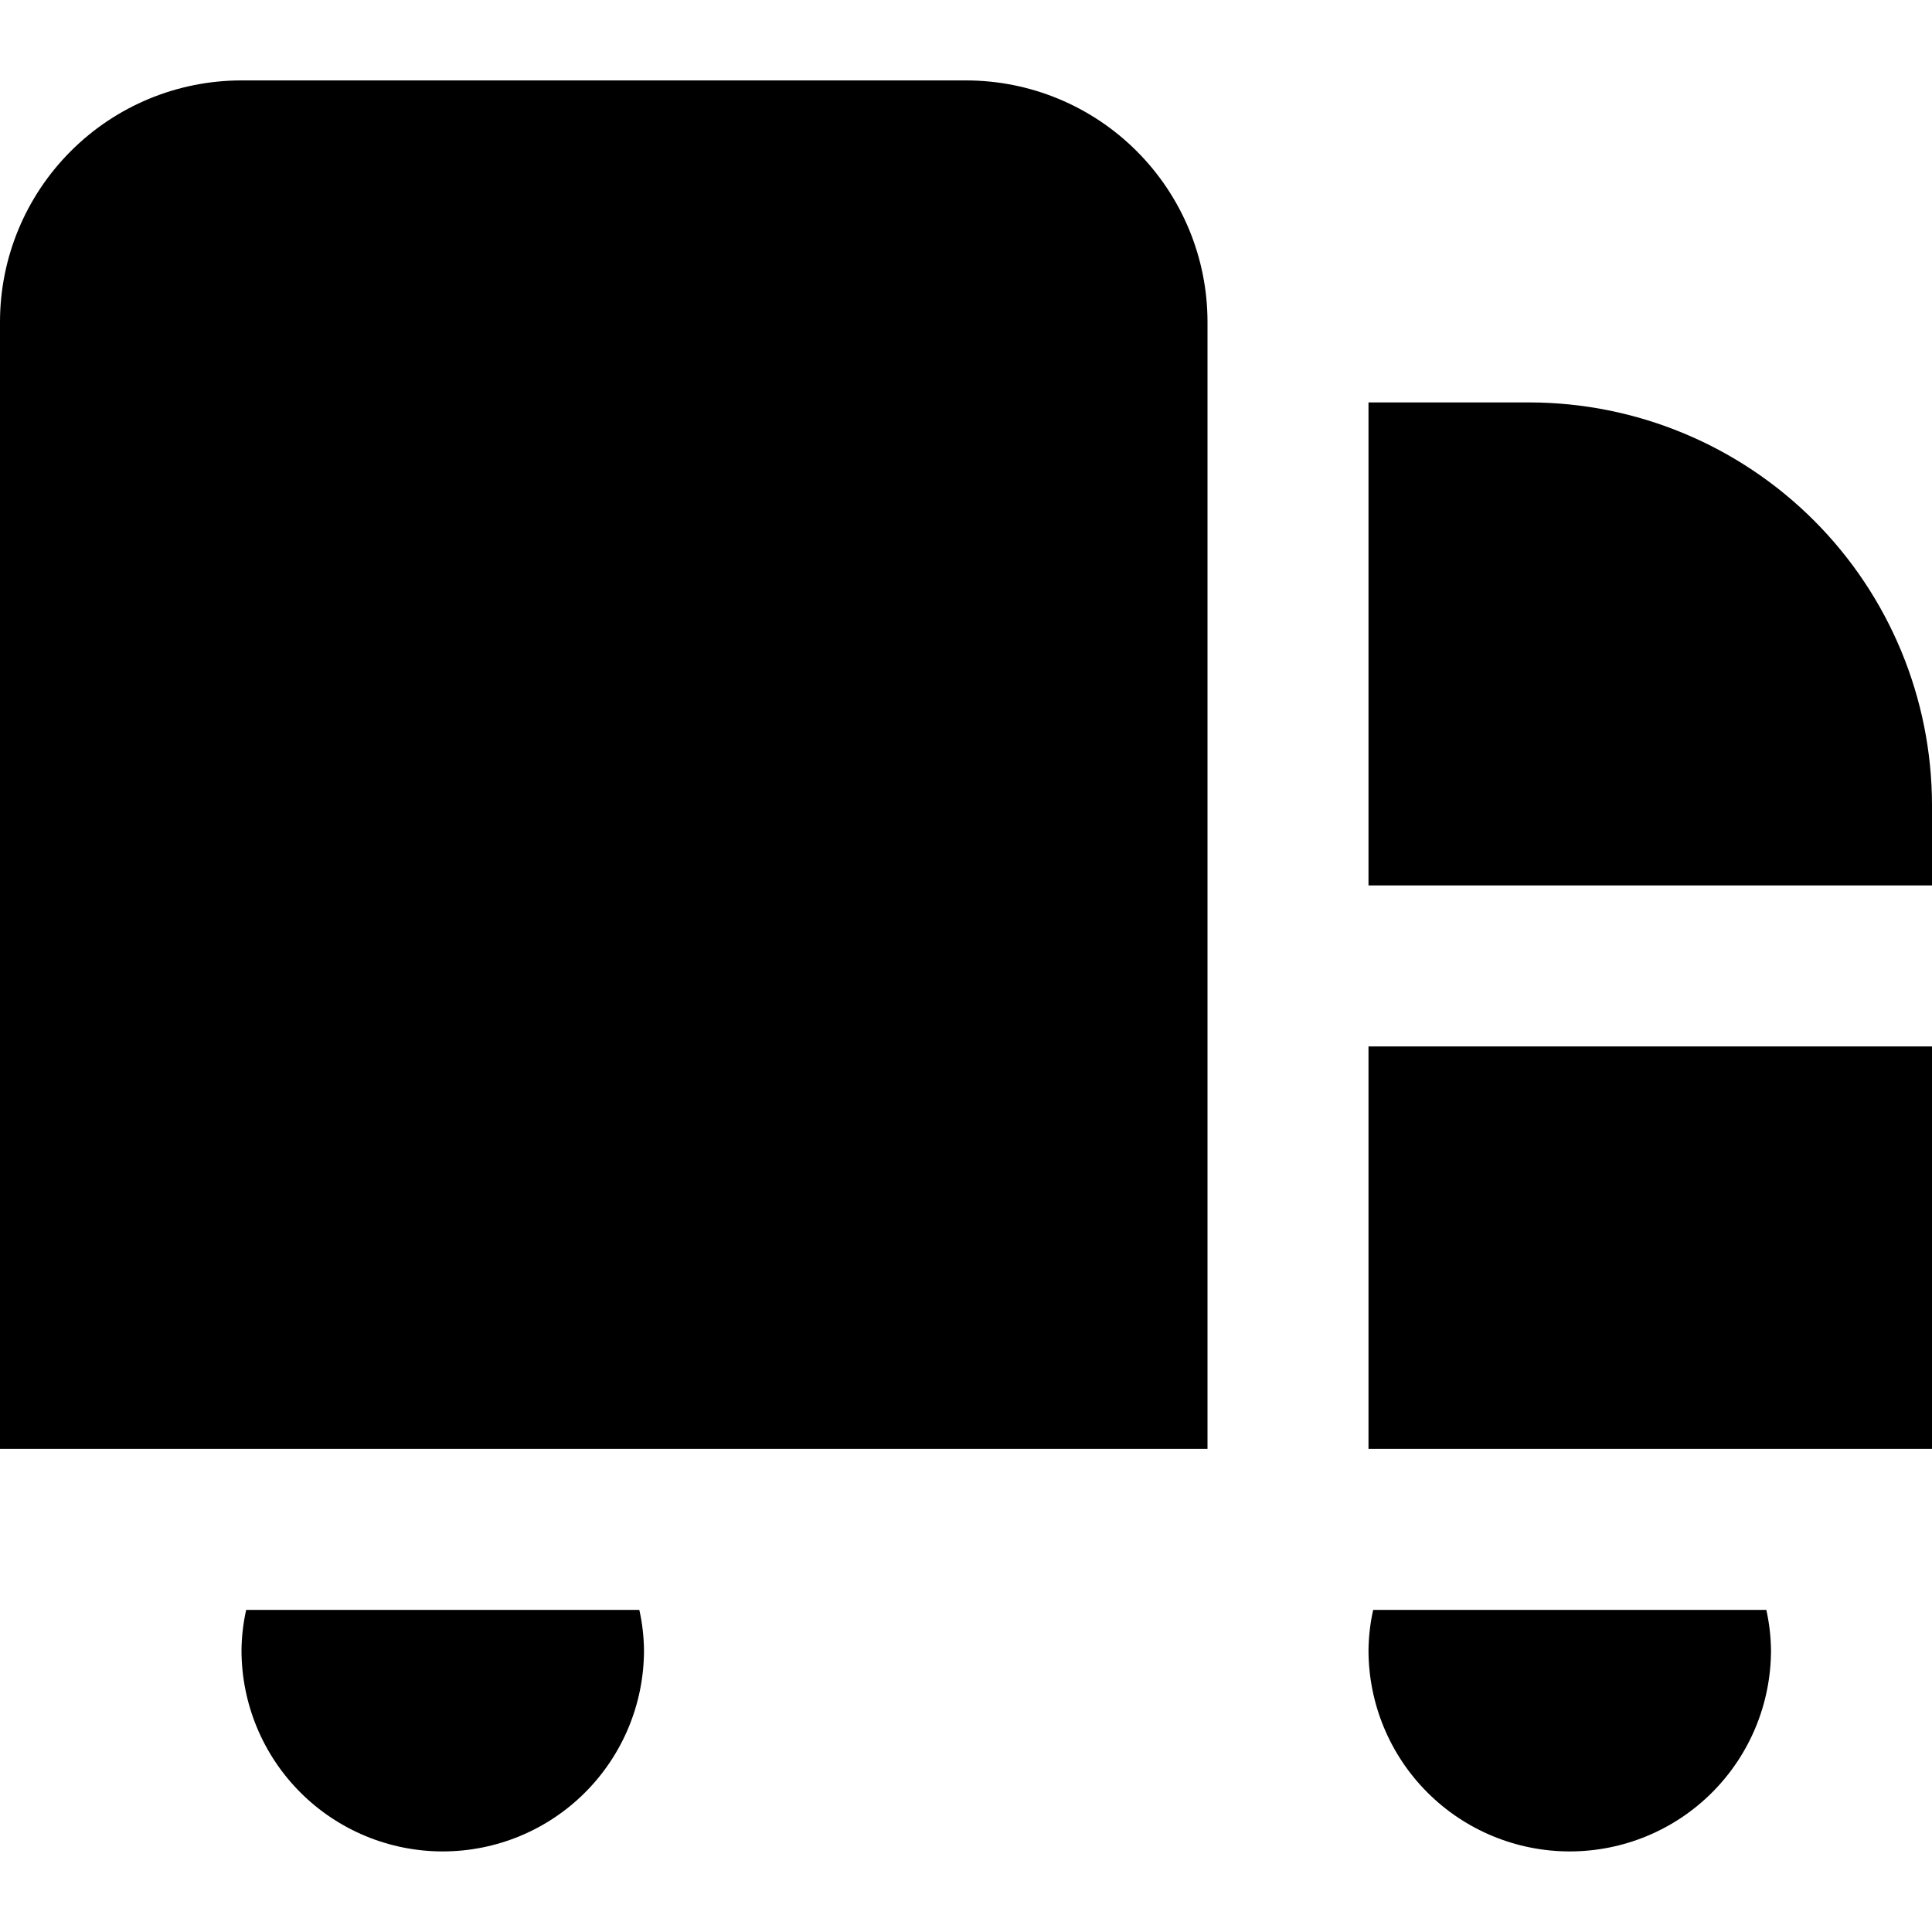 <svg width="24" height="24" viewBox="0 0 24 24" fill="none" xmlns="http://www.w3.org/2000/svg">
<g clip-path="url(#clip0_3_4156)">
<path d="M15 17.999H0V3.999C0 3.204 0.316 2.441 0.879 1.878C1.441 1.315 2.204 0.999 3 0.999H12C12.796 0.999 13.559 1.315 14.121 1.878C14.684 2.441 15 3.204 15 3.999V17.999ZM17 17.999H24V12.999H17V17.999ZM19 4.999H17V10.999H24V9.999C23.998 8.674 23.471 7.403 22.534 6.466C21.596 5.528 20.326 5.001 19 4.999V4.999ZM3.058 19.999C3.021 20.164 3.002 20.331 3 20.499C3 21.162 3.263 21.798 3.732 22.267C4.201 22.736 4.837 22.999 5.5 22.999C6.163 22.999 6.799 22.736 7.268 22.267C7.737 21.798 8 21.162 8 20.499C7.998 20.331 7.979 20.164 7.942 19.999H3.058ZM17.058 19.999C17.021 20.164 17.002 20.331 17 20.499C17 21.162 17.263 21.798 17.732 22.267C18.201 22.736 18.837 22.999 19.5 22.999C20.163 22.999 20.799 22.736 21.268 22.267C21.737 21.798 22 21.162 22 20.499C21.998 20.331 21.979 20.164 21.942 19.999H17.058Z" fill="black"/>
</g>
<defs>
<clipPath id="clip0_3_4156">
<rect width="24" height="24" fill="white"/>
</clipPath>
</defs>
</svg>
